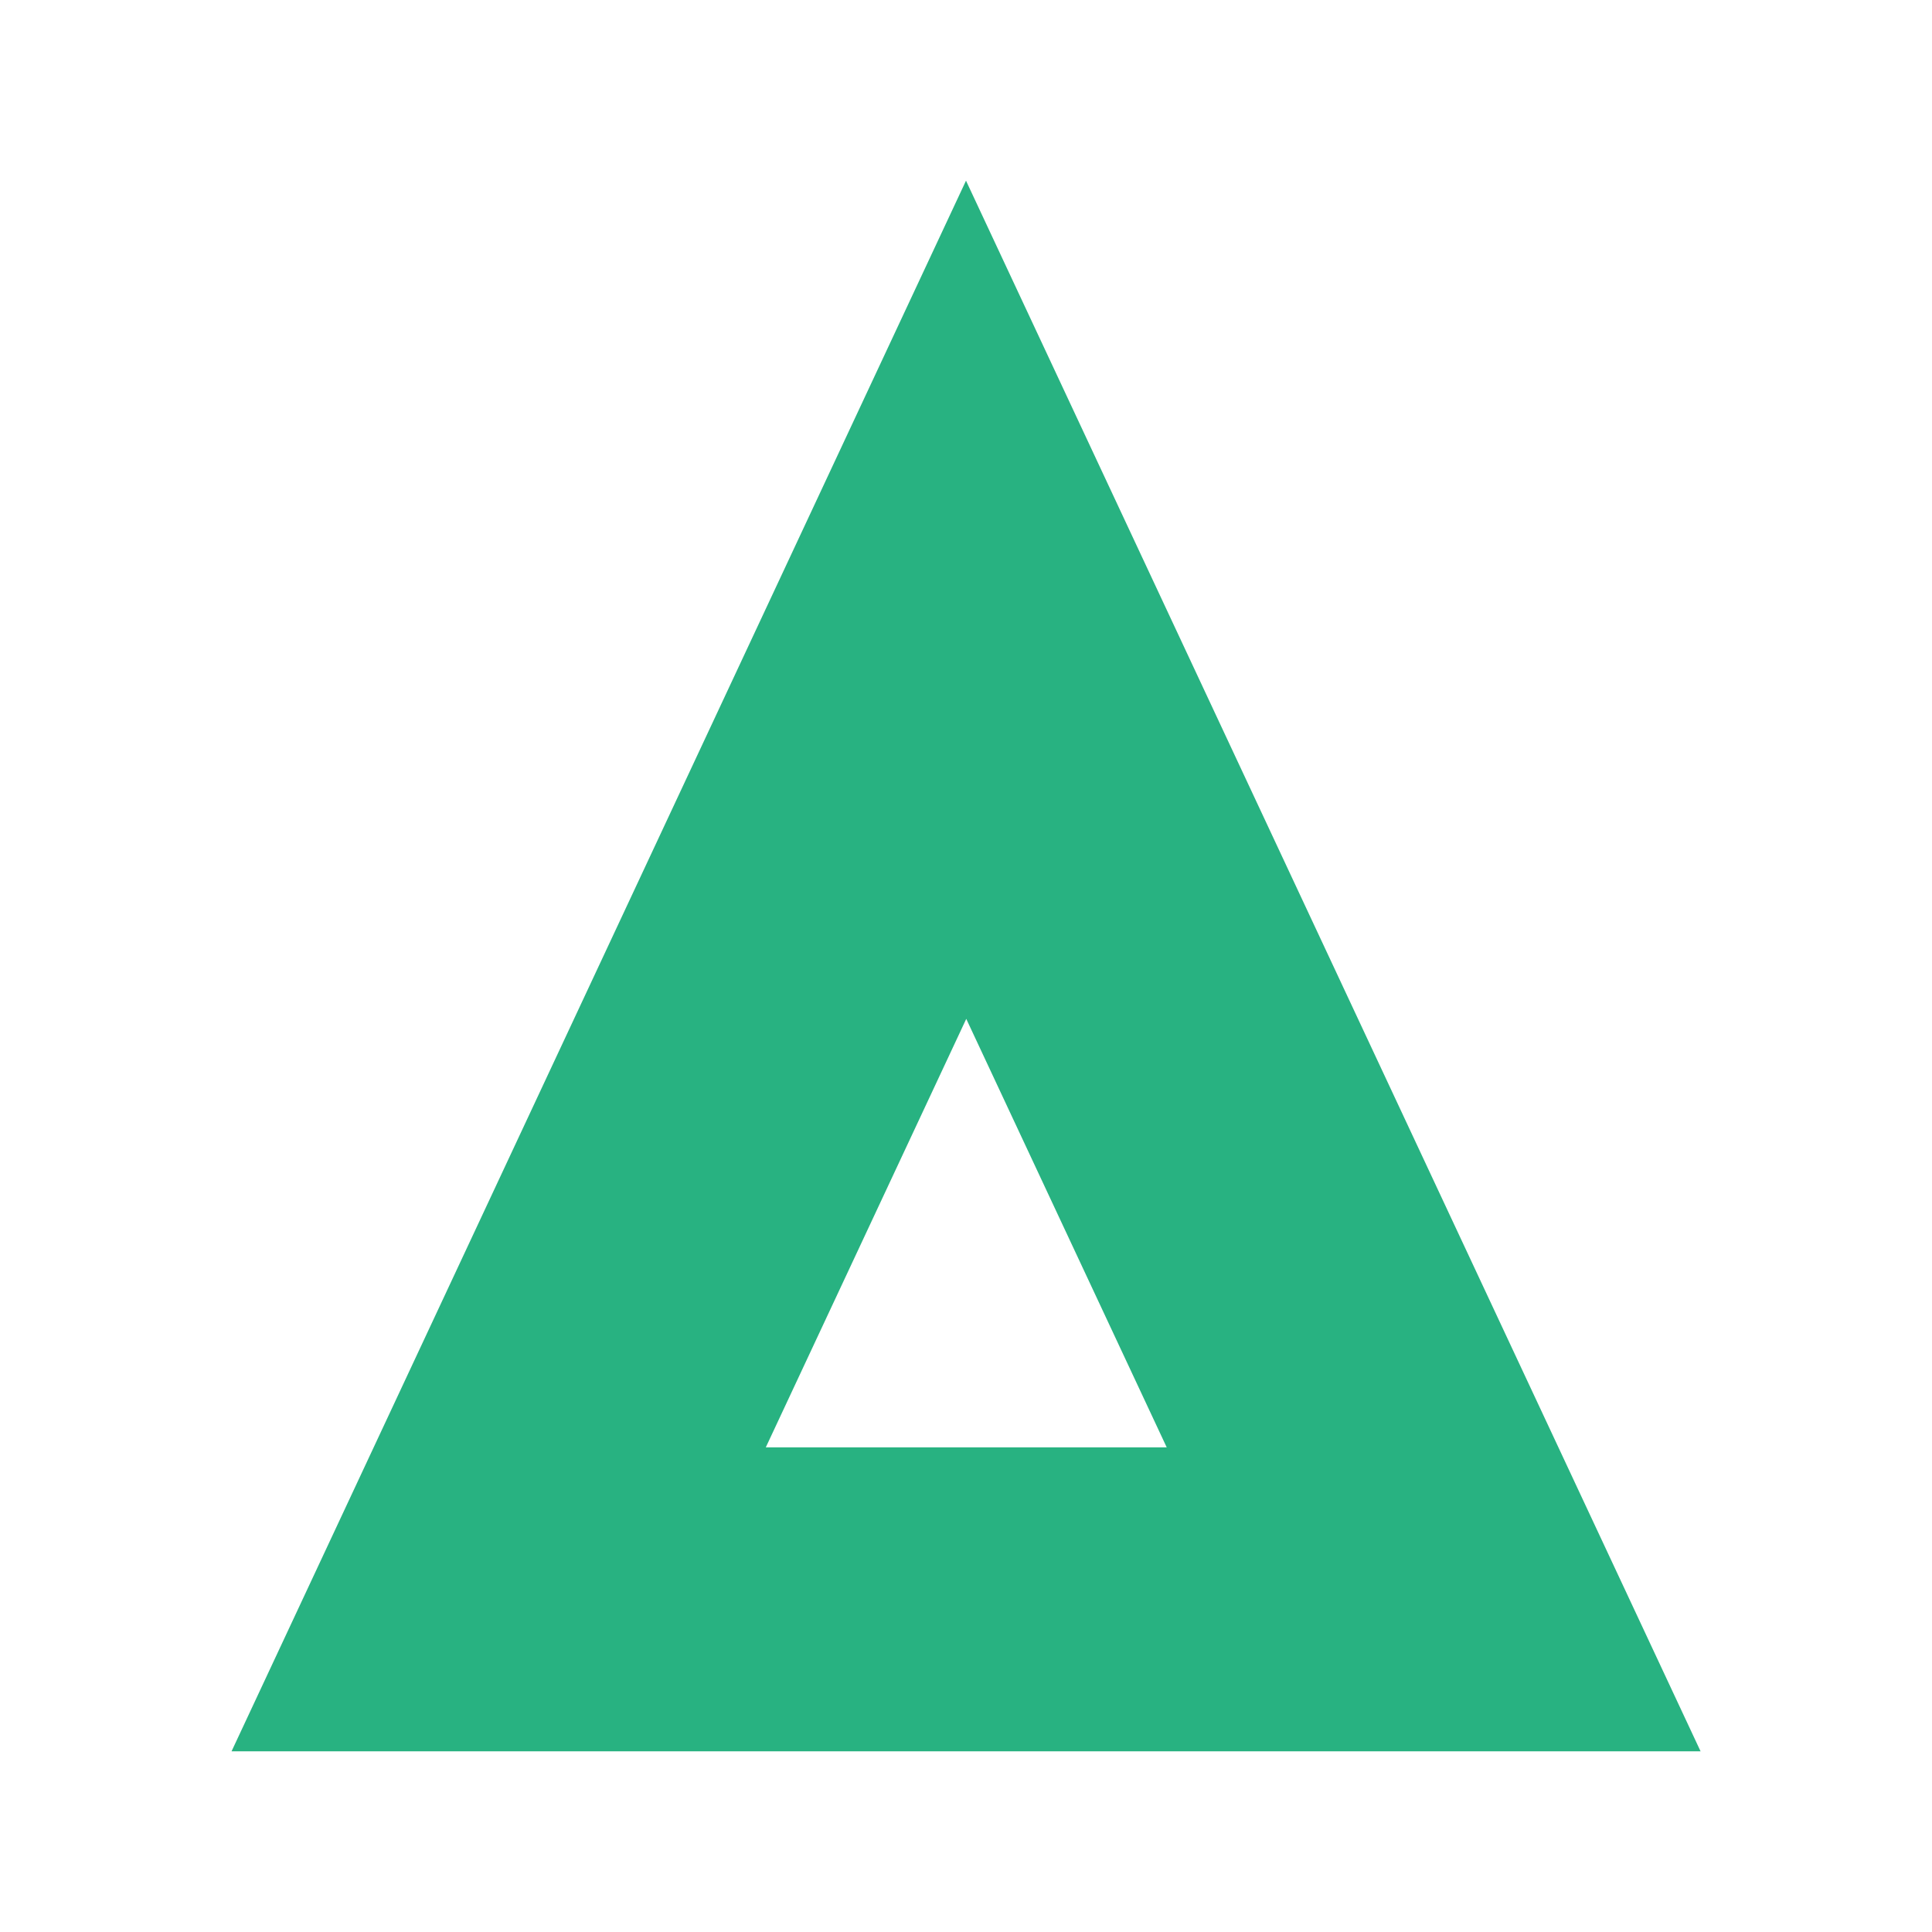 <?xml version="1.0" encoding="UTF-8"?>
<svg xmlns="http://www.w3.org/2000/svg" version="1.1" viewBox="0 0 771 771">
  <defs>
    <style>
      .cls-1 {
        fill: #28b281;
      }
    </style>
  </defs>
  <!-- Generator: Adobe Illustrator 28.7.1, SVG Export Plug-In . SVG Version: 1.2.0 Build 142)  -->
  <g>
    <g id="Layer_1">
      <path class="cls-1" d="M678.7,698.9H92.4L385.5,72.1l293.1,626.7ZM305.5,577.6h160.1l-80-171-80,171Z"/>
    </g>
  </g>
</svg>